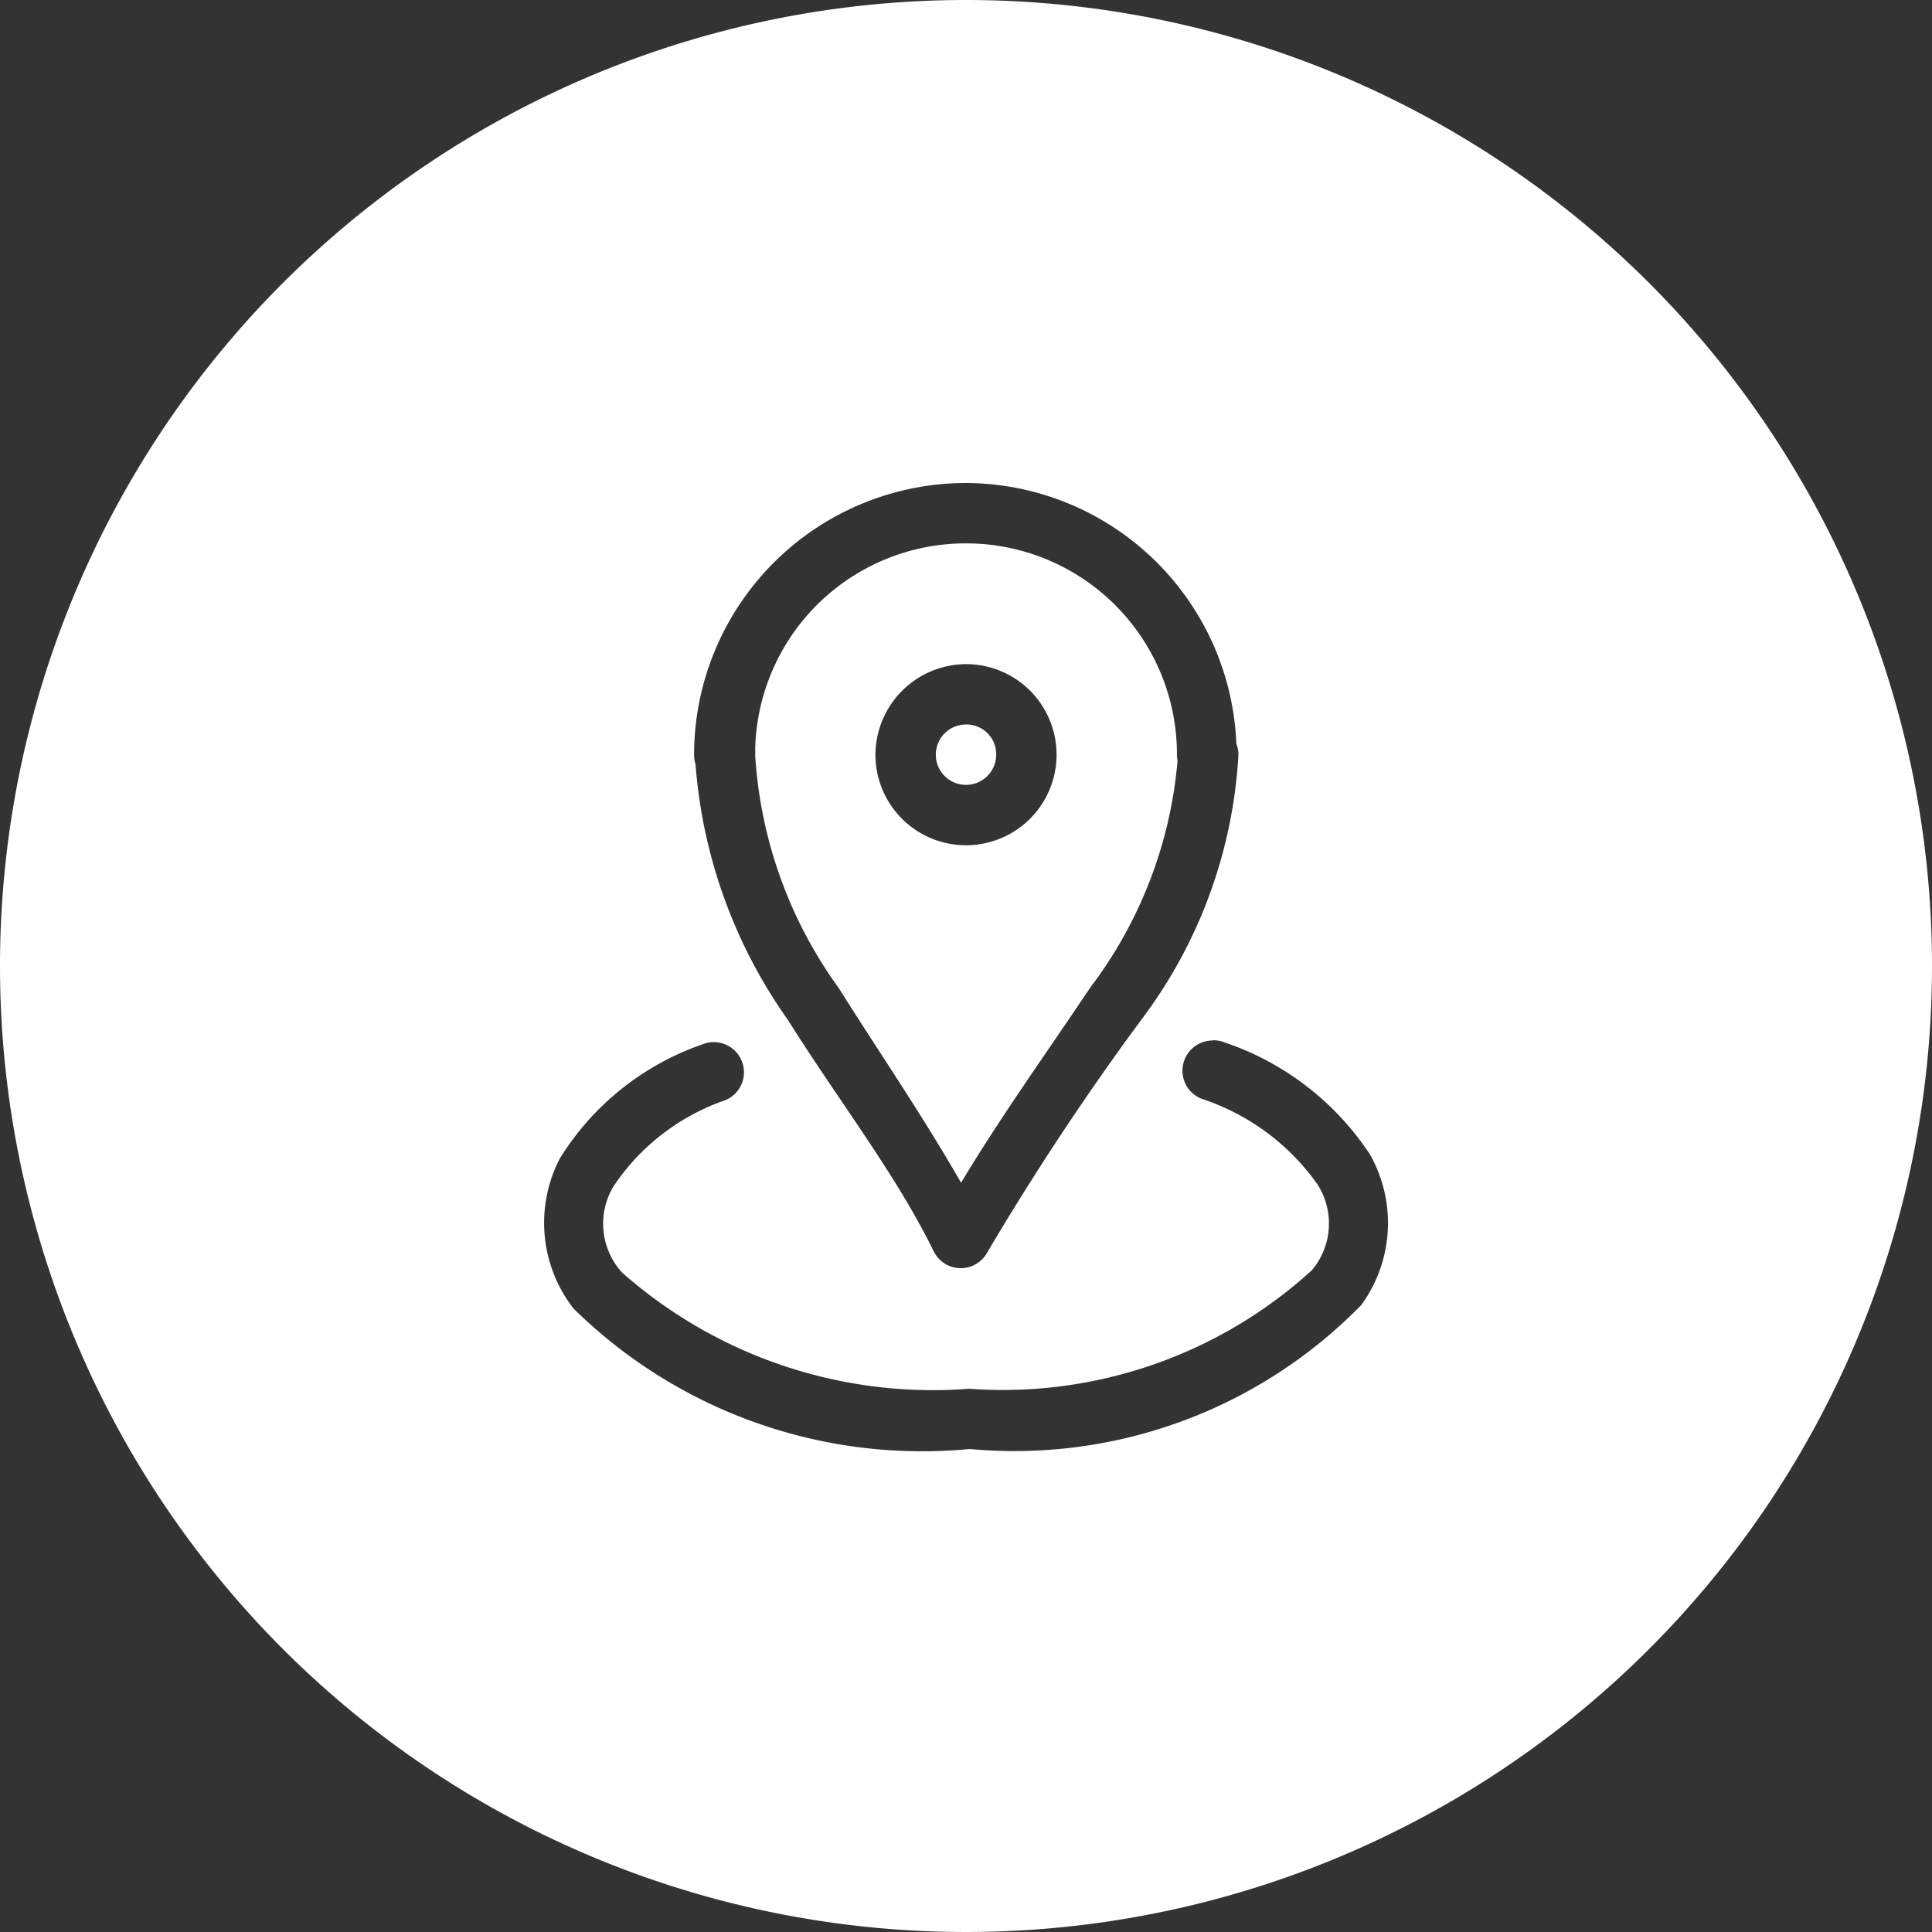 <svg xmlns="http://www.w3.org/2000/svg" width="16" height="16" viewBox="0 0 16 16">
  <rect x="0" y="0" width="16" height="16" fill="#333333" stroke="none"/>
  <path id="Path_476" data-name="Path 476" d="M8,0a8,8,0,1,0,8,8A8,8,0,0,0,8,0ZM8,4H8A2.25,2.25,0,0,1,10.239,6.16a.25.25,0,0,1,.017.093,4.013,4.013,0,0,1-.81,2.2,22.7,22.7,0,0,0-1.267,1.914.25.25,0,0,1-.447-.005c-.309-.633-.791-1.253-1.206-1.914a4.211,4.211,0,0,1-.766-2.12.25.25,0,0,1-.012-.08A2.253,2.253,0,0,1,8,4Zm0,.5a1.744,1.744,0,0,0-1.746,1.71.25.25,0,0,1,0,.045,3.672,3.672,0,0,0,.693,1.929c.326.519.694,1.055,1.012,1.611.336-.559.725-1.1,1.069-1.615A3.62,3.62,0,0,0,9.752,6.3a.25.25,0,0,1-.005-.055A1.746,1.746,0,0,0,8,4.5Zm0,1a.75.75,0,1,1-.75.75A.754.754,0,0,1,8,5.5ZM8,6a.25.25,0,1,0,.25.25A.246.246,0,0,0,8,6Zm2.045,2.615a.25.25,0,0,1,.1.019,2.335,2.335,0,0,1,1.2.926,1.154,1.154,0,0,1-.071,1.247A4.016,4.016,0,0,1,8.029,12a4.113,4.113,0,0,1-3.28-1.164,1.156,1.156,0,0,1-.111-1.245,2.26,2.26,0,0,1,1.176-.941.25.25,0,1,1,.194.461,1.828,1.828,0,0,0-.928.715.6.6,0,0,0,.073.714,3.888,3.888,0,0,0,2.874.961,3.8,3.8,0,0,0,2.837-.981.6.6,0,0,0,.045-.714A1.9,1.9,0,0,0,9.952,9.1a.25.25,0,0,1,.09-.483Z" fill="#fff" fill-rule="evenodd"/>
</svg>
